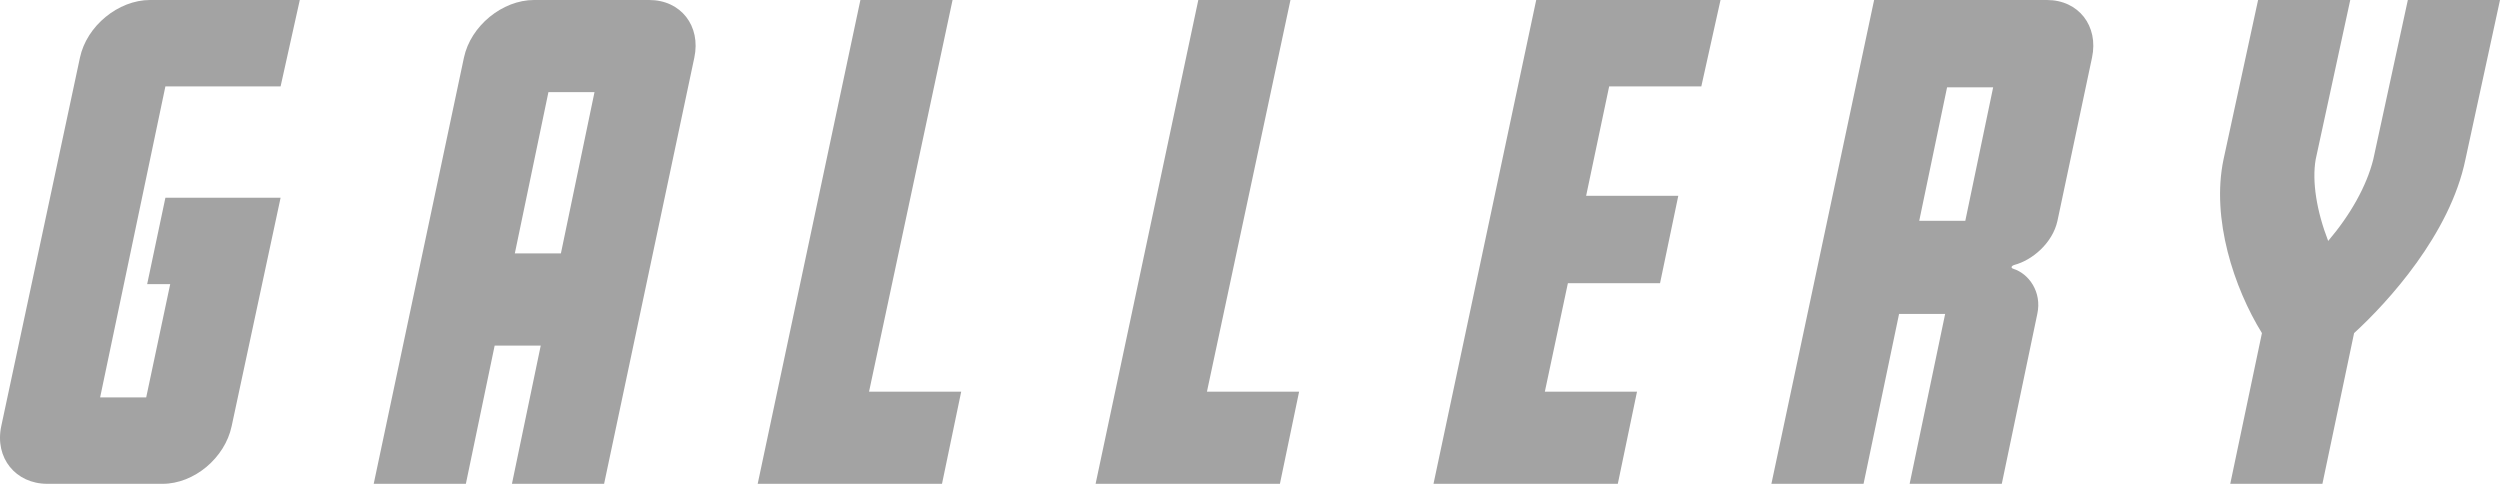 <svg xmlns="http://www.w3.org/2000/svg" width="781.29" height="151.2" viewBox="0 0 781.29 151.2">
  <path id="パス_30" data-name="パス 30" d="M58.2-62.4h7.2L57.9-27H43.5l20.4-97.2h36l6-27H59.1c-9.9,0-19.8,8.1-21.9,18L12.6-18C10.5-8.1,17.1,0,27,0H63c9.9,0,19.5-8.1,21.6-18L99.9-89.4h-36Zm125.4-60H198L187.5-72H173.1ZM129,0h28.8l9-43.2h14.4L172.2,0H201l28.2-133.2c2.1-9.9-4.2-18-14.1-18h-36c-9.9,0-19.8,8.1-21.9,18ZM309.9-151.2H281.1L249,0h57.6l6-28.8H283.8Zm105.6,0H386.7L354.6,0h57.6l6-28.8H389.4Zm134.4,0H492.3L460.2,0h57.6l6-28.8H495l7.2-33.9H531L536.7-90H507.9l7.2-34.2h28.8Zm91.8,82.8c5.7-1.5,12-6.9,13.5-13.8l10.8-51c2.1-9.9-4.2-18-14.1-18h-54L565.8,0h28.8l11.1-53.1h14.4L609,0h28.8l11.1-53.1c1.5-6.9-2.7-12.6-7.5-14.1C640.5-67.5,640.8-68.1,641.7-68.4ZM612-82.2l8.7-41.7h14.4l-8.7,41.7Zm141.9-19.2c-2.1,8.4-7.2,17.4-14.1,25.5-3.6-9.3-5.1-18.6-3.9-25.5l10.8-49.8H717.9l-10.8,49.8c-3.9,18.6,3.3,40.2,12,54.3L709.2,0H738l9.9-47.1c10.5-9.6,30-30.9,34.8-54.3l10.8-49.8H764.7Z" transform="translate(-12.21 151.2)" fill="#333" opacity="0.45"/>
</svg>
